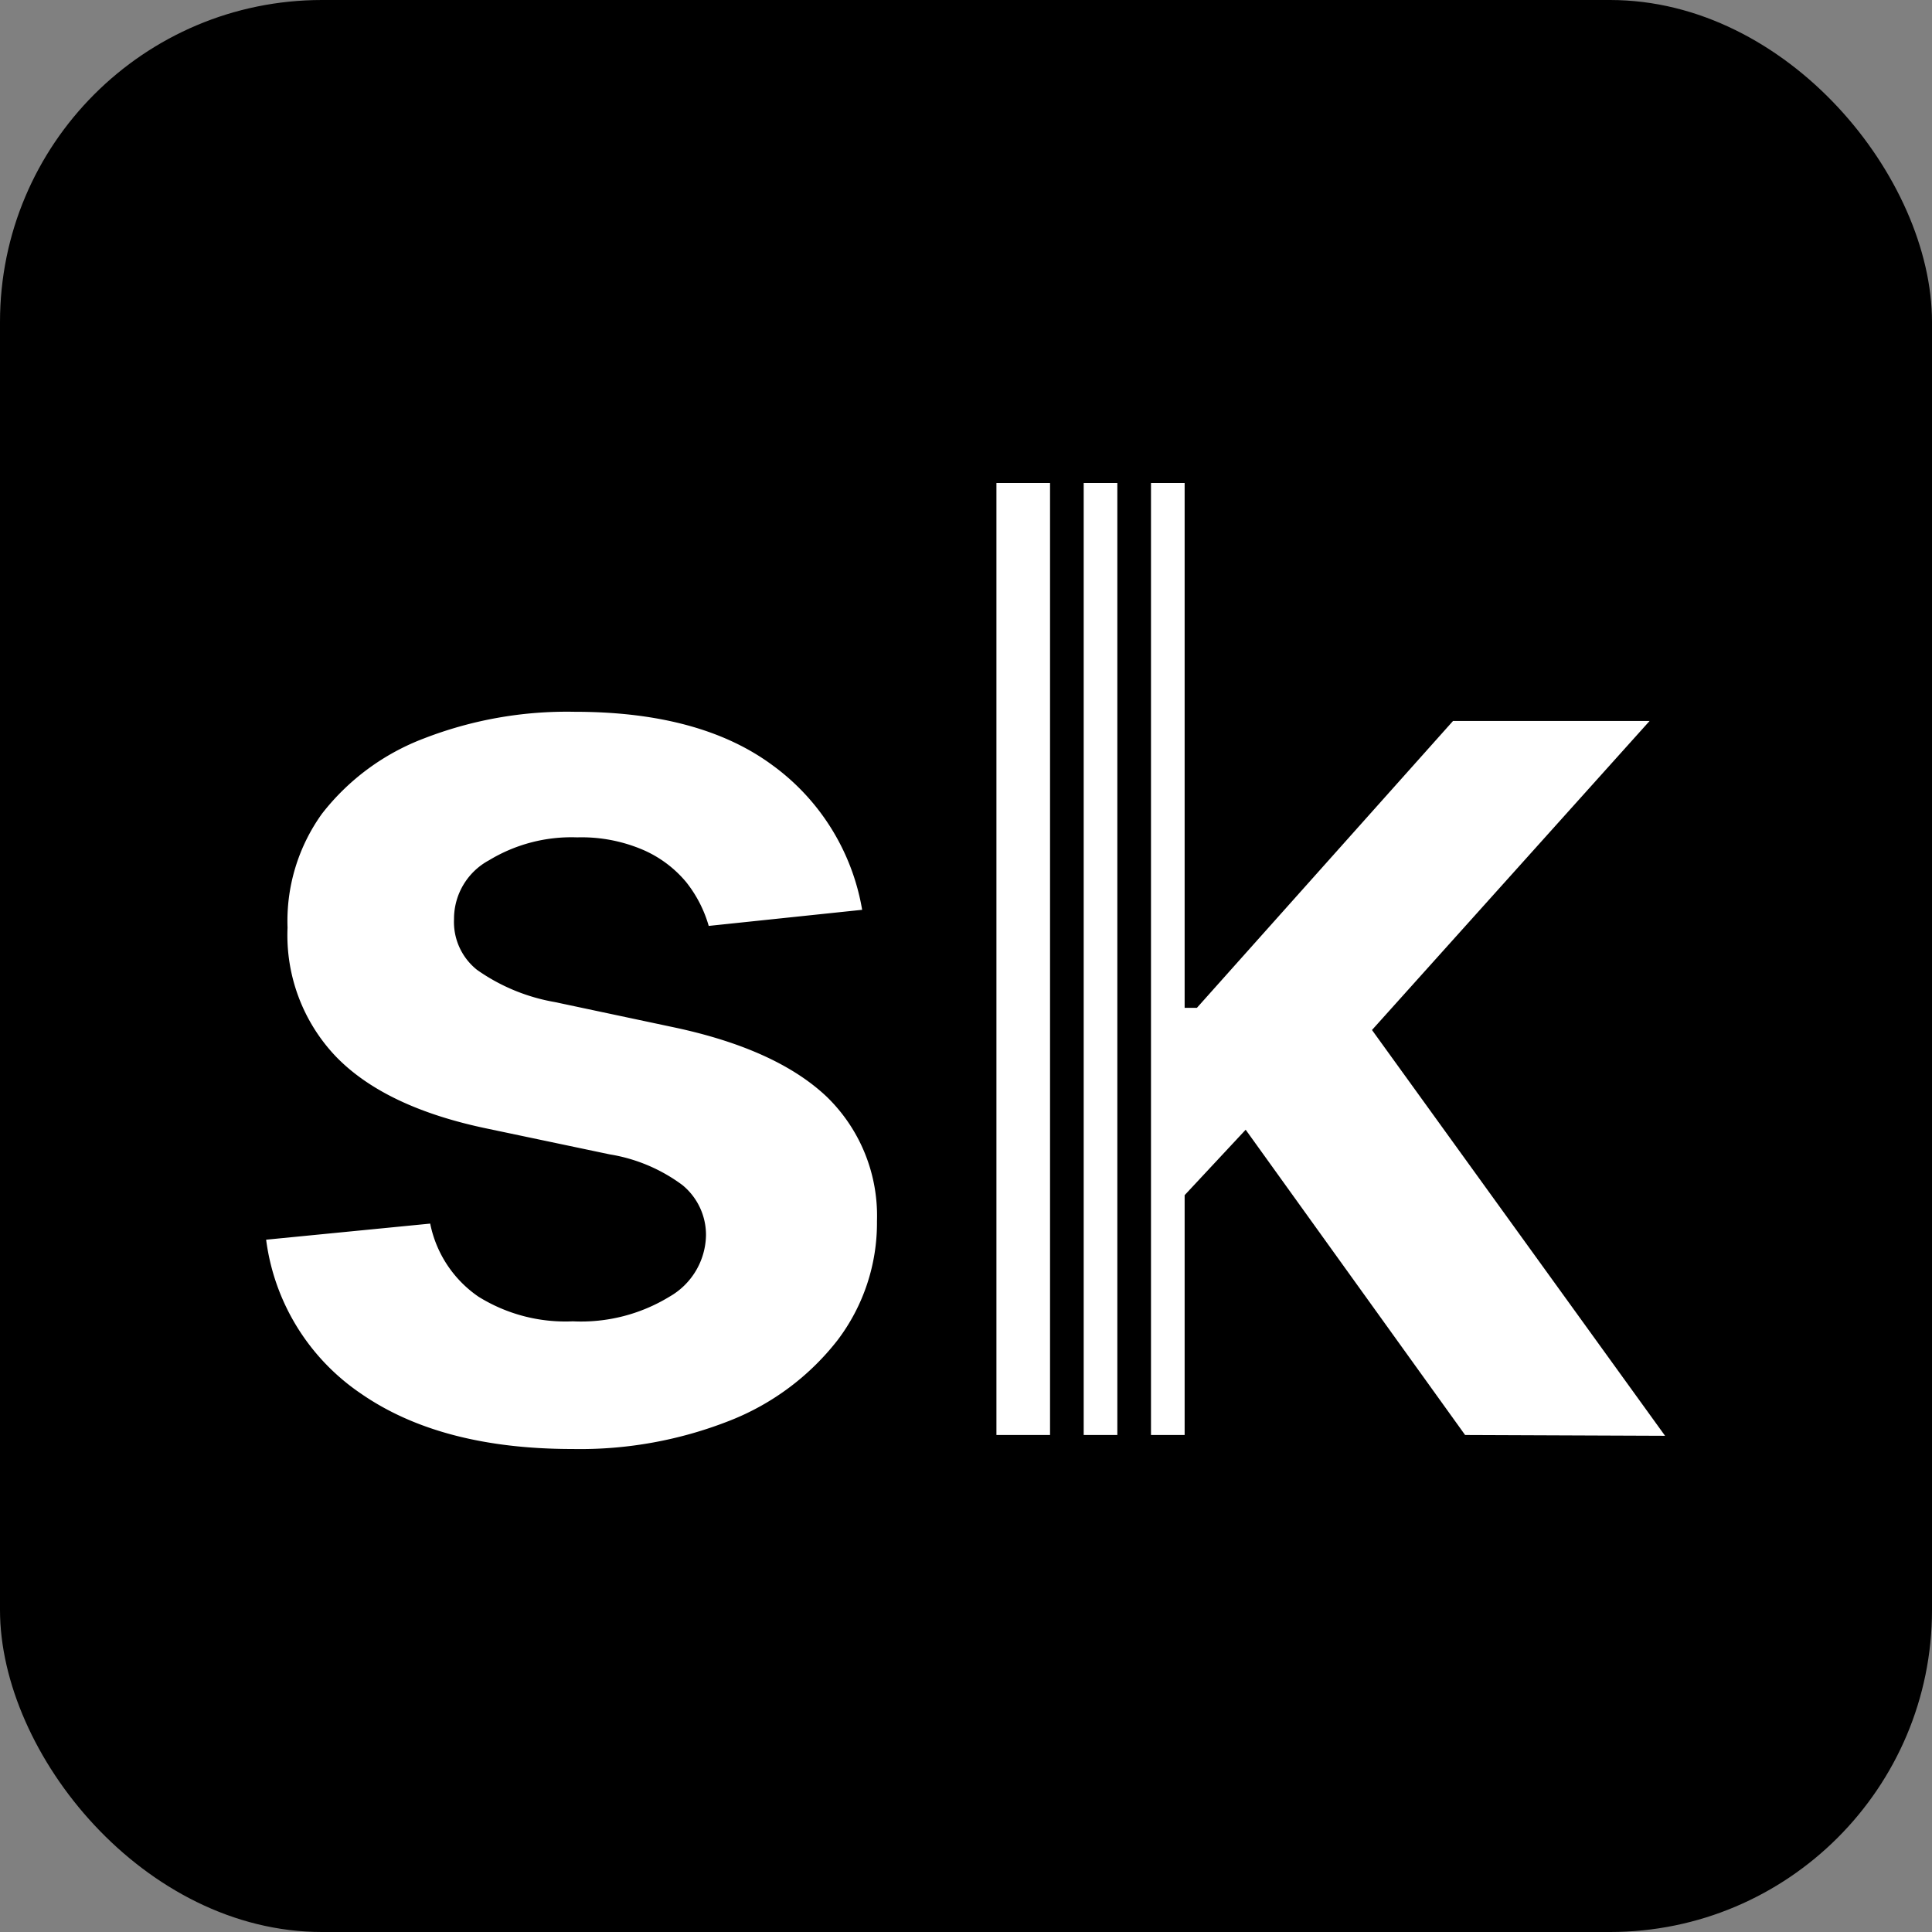 <svg xmlns="http://www.w3.org/2000/svg" viewBox="0 0 120 120">
    <rect x="0" y="0" width="120" height="120" fill="#808080" stroke="none"/>
    <defs>
        <style>
        #s,#k {
            fill: white;
        }
        #bg {
            fill: black;
        }

        @media (prefers-color-scheme: dark) {
            #s,#k {
                fill: black;
            }
            #bg {
                fill: white;
            }
        }
        </style>
    </defs>
    <g>
        <rect id="bg" width="120" height="120" rx="20"/>
        <g id="sk">
            <path id="k" d="M71.49,89.13V30h2.09V89.13Zm-4.18,0V30H69.4V89.13Zm-5.42,0V30h3.33V89.13ZM72.66,75.22l0-12.62h1.68L90.25,44.78h12.21L82.85,66.61H80.69ZM91,89.13,76.53,69l7-7.36,19.89,27.54Z"/>
            <path id="s" d="M53.55,56.51l-9.53,1a7.84,7.84,0,0,0-1.4-2.72,7.22,7.22,0,0,0-2.67-2,9.71,9.71,0,0,0-4.1-.78,9.87,9.87,0,0,0-5.47,1.42,4.13,4.13,0,0,0-2.18,3.66,3.8,3.8,0,0,0,1.43,3.15,11.9,11.9,0,0,0,4.83,2L42,63.84q6.28,1.36,9.37,4.3a10.3,10.3,0,0,1,3.1,7.71,12.05,12.05,0,0,1-2.44,7.38,15.8,15.8,0,0,1-6.68,5A25.33,25.33,0,0,1,35.56,90q-8.15,0-13.11-3.42A13.66,13.66,0,0,1,16.53,77l10.19-1a7.22,7.22,0,0,0,3,4.54,10.22,10.22,0,0,0,5.86,1.53,10.53,10.53,0,0,0,6-1.53,4.48,4.48,0,0,0,2.27-3.79,4,4,0,0,0-1.46-3.14,10.33,10.33,0,0,0-4.52-1.91l-7.56-1.59q-6.39-1.32-9.45-4.49a10.92,10.92,0,0,1-3-8A11.41,11.41,0,0,1,20,50.54a14.55,14.55,0,0,1,6.32-4.67,24.56,24.56,0,0,1,9.37-1.66q7.8,0,12.29,3.32A14,14,0,0,1,53.55,56.51Z"/>
        </g>
    </g>
</svg>